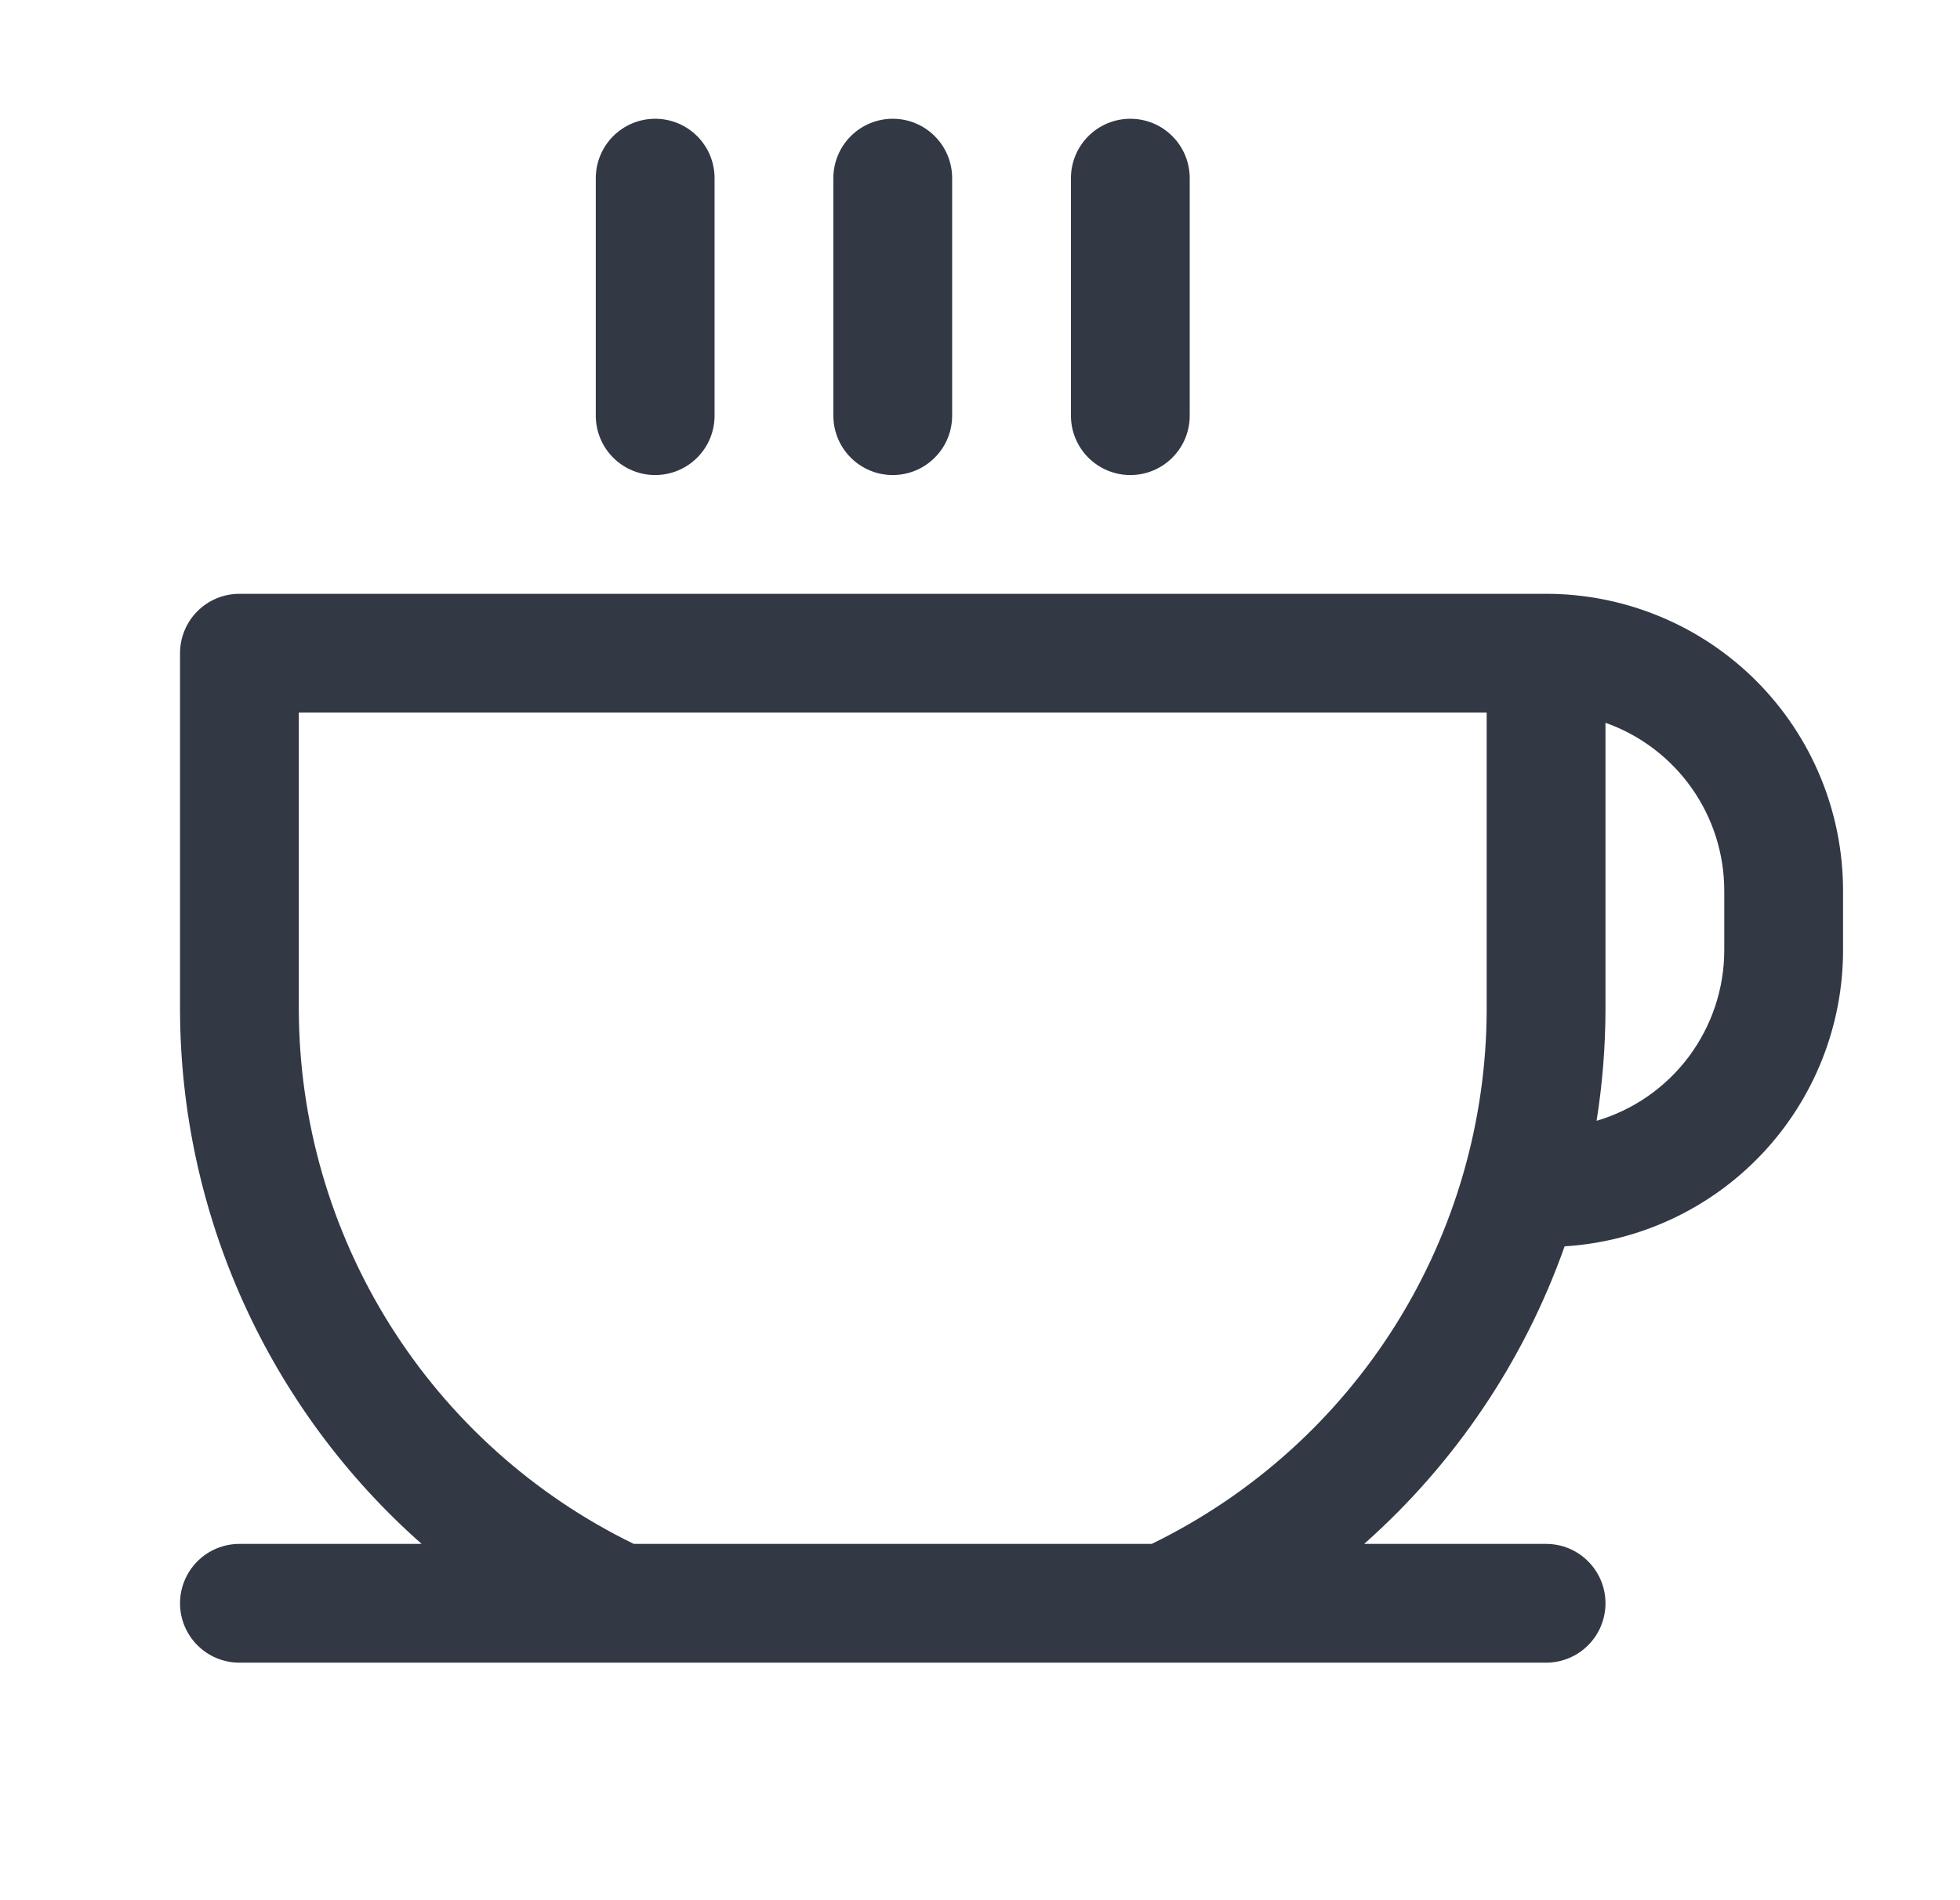 <svg width="33" height="32" viewBox="0 0 33 32" fill="none" xmlns="http://www.w3.org/2000/svg">
<path d="M10.031 7V3C10.031 2.735 10.137 2.48 10.324 2.293C10.512 2.105 10.766 2 11.031 2C11.296 2 11.551 2.105 11.738 2.293C11.926 2.48 12.031 2.735 12.031 3V7C12.031 7.265 11.926 7.52 11.738 7.707C11.551 7.895 11.296 8 11.031 8C10.766 8 10.512 7.895 10.324 7.707C10.137 7.52 10.031 7.265 10.031 7ZM15.031 8C15.296 8 15.551 7.895 15.738 7.707C15.926 7.52 16.031 7.265 16.031 7V3C16.031 2.735 15.926 2.48 15.738 2.293C15.551 2.105 15.296 2 15.031 2C14.766 2 14.512 2.105 14.324 2.293C14.137 2.48 14.031 2.735 14.031 3V7C14.031 7.265 14.137 7.52 14.324 7.707C14.512 7.895 14.766 8 15.031 8ZM19.031 8C19.297 8 19.551 7.895 19.738 7.707C19.926 7.52 20.031 7.265 20.031 7V3C20.031 2.735 19.926 2.48 19.738 2.293C19.551 2.105 19.297 2 19.031 2C18.766 2 18.512 2.105 18.324 2.293C18.137 2.48 18.031 2.735 18.031 3V7C18.031 7.265 18.137 7.52 18.324 7.707C18.512 7.895 18.766 8 19.031 8ZM31.031 15V16C31.031 17.272 30.546 18.496 29.675 19.423C28.803 20.35 27.612 20.91 26.343 20.989C25.66 22.918 24.499 24.643 22.968 26H26.031C26.297 26 26.551 26.105 26.738 26.293C26.926 26.48 27.031 26.735 27.031 27C27.031 27.265 26.926 27.52 26.738 27.707C26.551 27.895 26.297 28 26.031 28H4.031C3.766 28 3.512 27.895 3.324 27.707C3.137 27.52 3.031 27.265 3.031 27C3.031 26.735 3.137 26.48 3.324 26.293C3.512 26.105 3.766 26 4.031 26H7.099C5.823 24.873 4.801 23.488 4.099 21.936C3.398 20.385 3.034 18.703 3.031 17V11C3.031 10.735 3.137 10.48 3.324 10.293C3.512 10.105 3.766 10 4.031 10H26.031C27.357 10 28.629 10.527 29.567 11.464C30.505 12.402 31.031 13.674 31.031 15ZM25.031 12H5.031V17C5.035 18.878 5.566 20.716 6.563 22.308C7.56 23.898 8.983 25.178 10.671 26H19.391C21.079 25.178 22.503 23.898 23.5 22.308C24.497 20.716 25.027 18.878 25.031 17V12ZM29.031 15C29.031 14.38 28.839 13.775 28.48 13.268C28.122 12.762 27.616 12.379 27.031 12.172V17C27.03 17.628 26.98 18.255 26.881 18.875C27.502 18.692 28.046 18.313 28.434 17.795C28.821 17.276 29.031 16.647 29.031 16V15Z" fill="#323844"/>
</svg>
